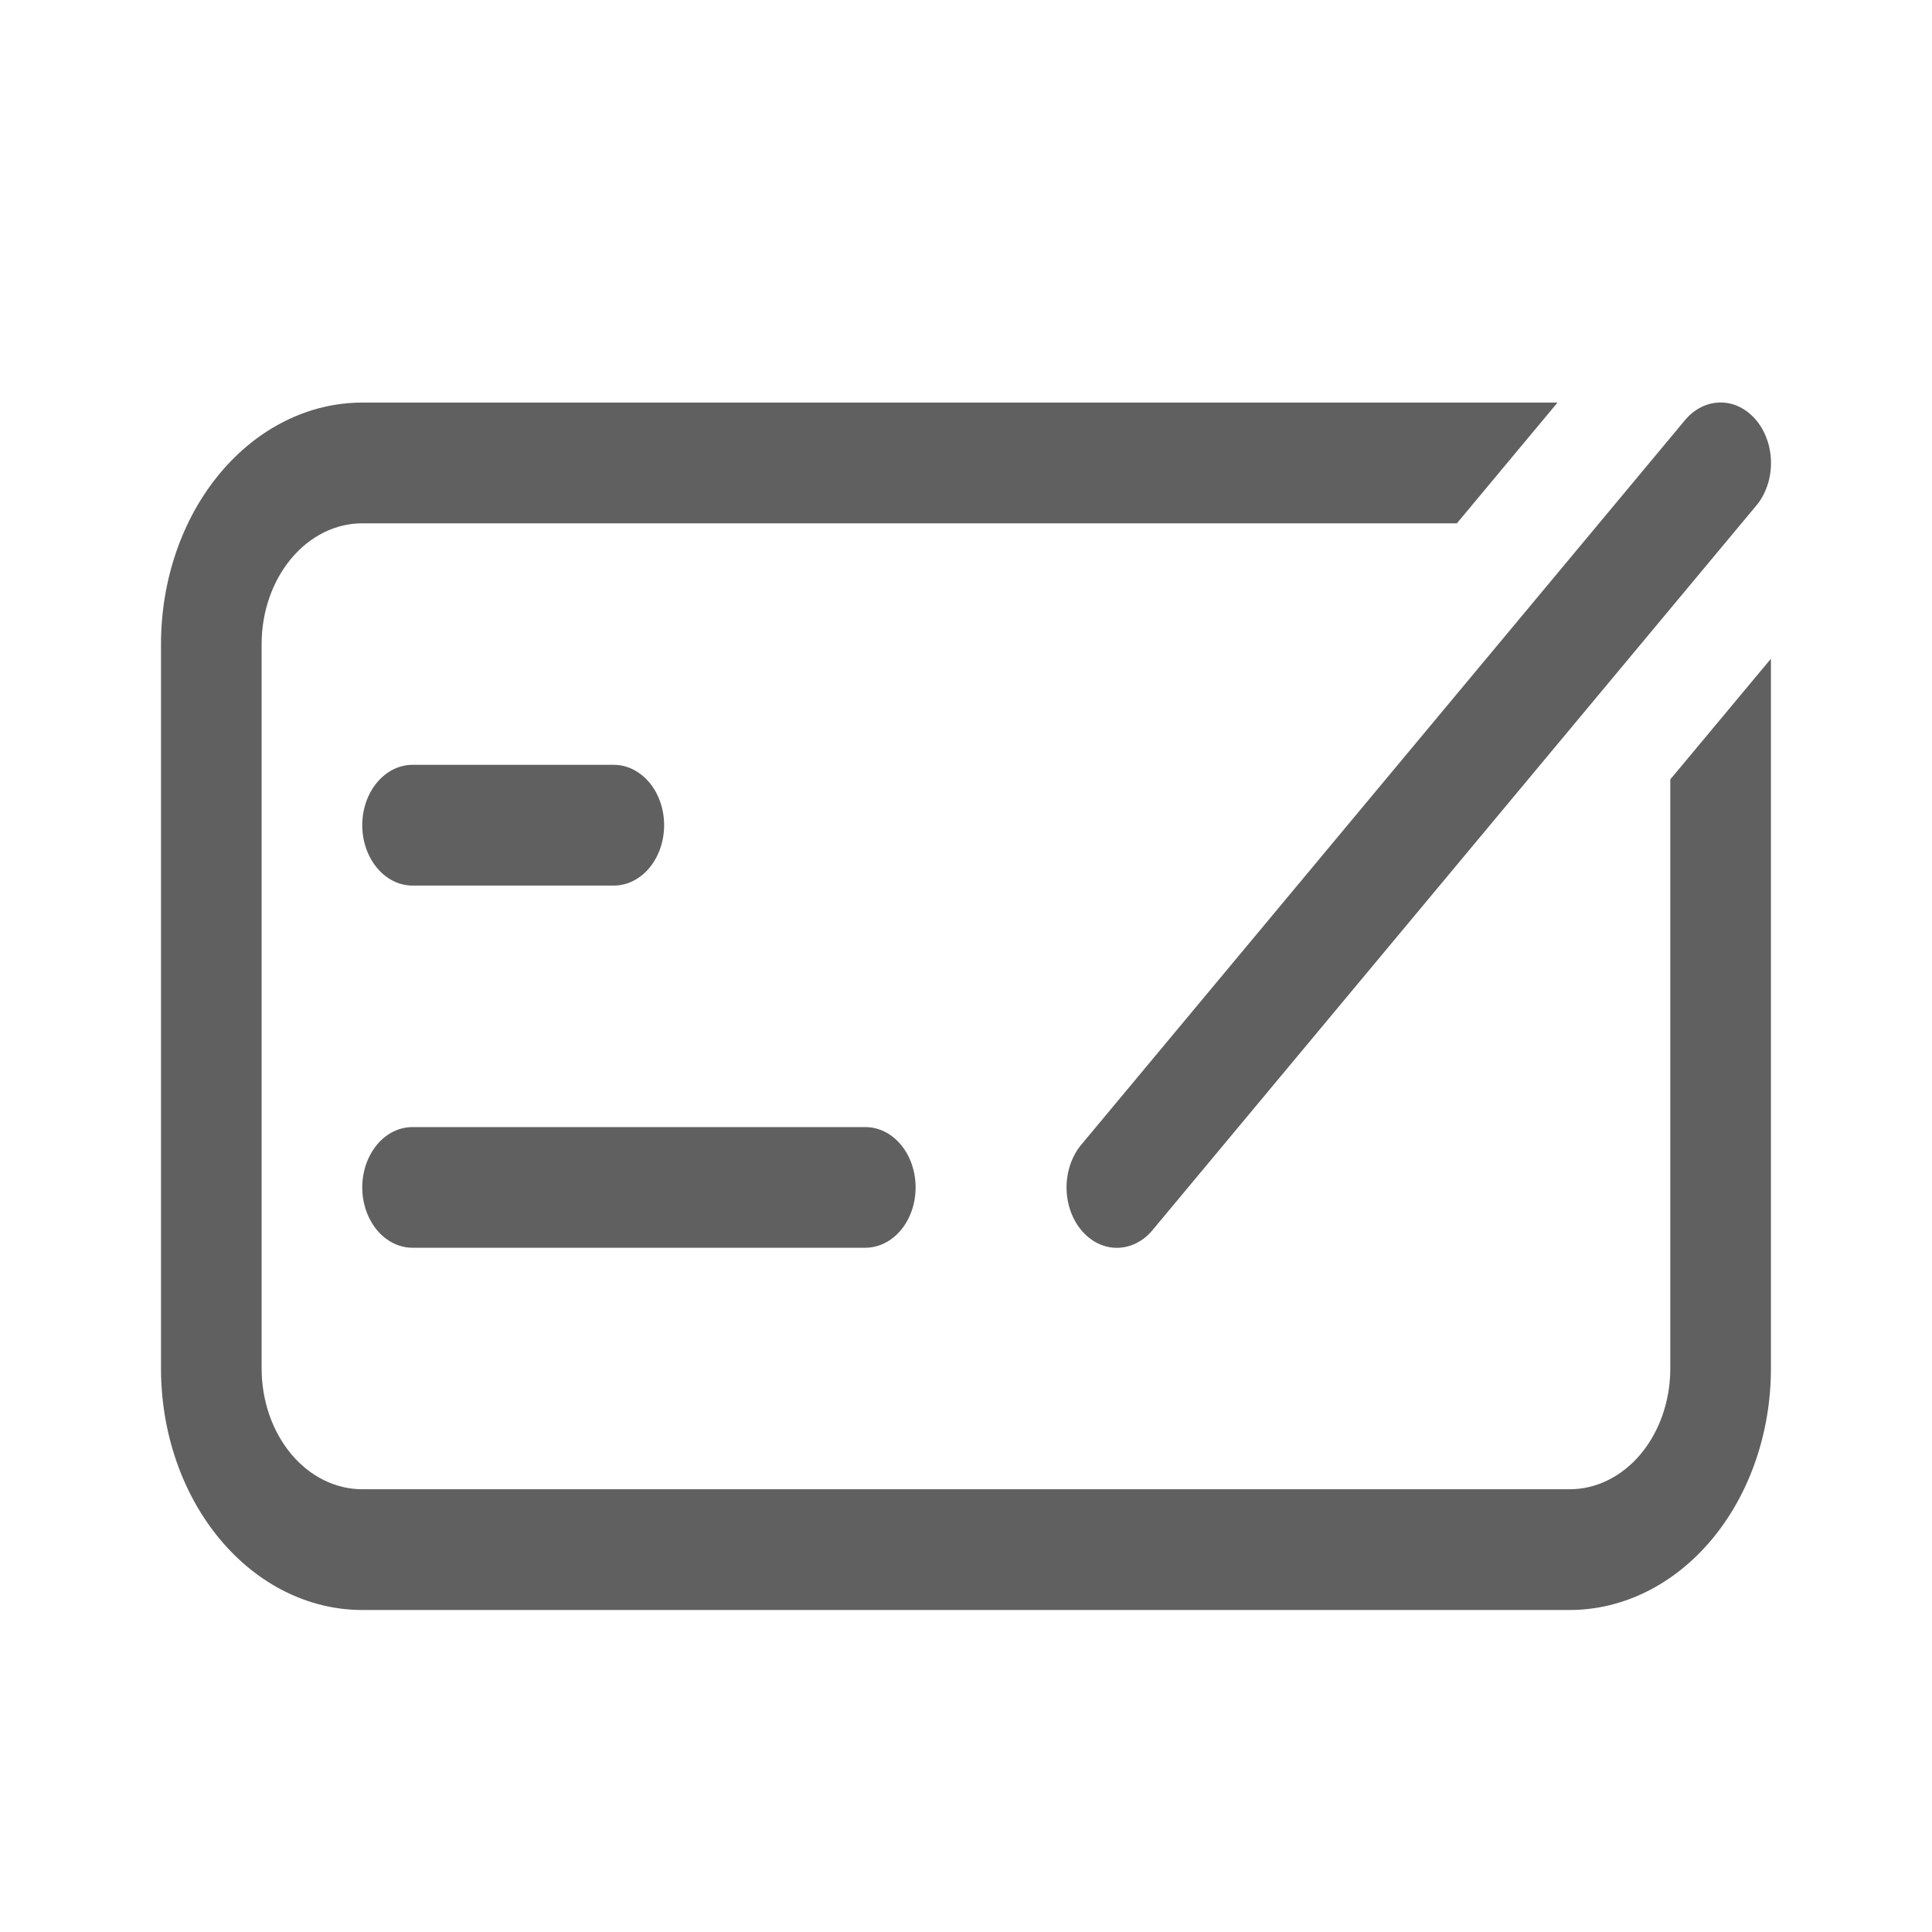 <svg width="24" height="24" viewBox="0 0 24 24" fill="none" xmlns="http://www.w3.org/2000/svg">
<path d="M21.999 8.183V17C21.999 17.796 21.735 18.559 21.267 19.121C20.798 19.684 20.162 20 19.499 20H4.5C3.837 20 3.201 19.684 2.732 19.121C2.263 18.559 2 17.796 2 17V8.001C2 7.205 2.263 6.442 2.732 5.88C3.201 5.317 3.837 5.001 4.5 5.001H19.348L18.098 6.501H4.5C4.168 6.501 3.85 6.659 3.616 6.941C3.382 7.222 3.25 7.603 3.25 8.001V17C3.25 17.398 3.382 17.78 3.616 18.061C3.85 18.342 4.168 18.5 4.5 18.5H19.499C19.831 18.5 20.148 18.342 20.383 18.061C20.617 17.78 20.749 17.398 20.749 17V9.682L21.999 8.183ZM4.5 10.251C4.5 10.052 4.566 9.861 4.683 9.721C4.8 9.58 4.959 9.501 5.125 9.501H7.625C7.79 9.501 7.949 9.58 8.067 9.721C8.184 9.861 8.25 10.052 8.25 10.251C8.25 10.45 8.184 10.64 8.067 10.781C7.949 10.922 7.79 11.001 7.625 11.001H5.125C4.959 11.001 4.8 10.922 4.683 10.781C4.566 10.64 4.5 10.45 4.5 10.251ZM4.5 14.751C4.5 14.552 4.566 14.361 4.683 14.22C4.8 14.079 4.959 14.001 5.125 14.001H10.749C10.915 14.001 11.074 14.079 11.191 14.22C11.309 14.361 11.374 14.552 11.374 14.751C11.374 14.949 11.309 15.14 11.191 15.281C11.074 15.421 10.915 15.5 10.749 15.5H5.125C4.959 15.5 4.8 15.421 4.683 15.281C4.566 15.14 4.5 14.949 4.5 14.751ZM21.816 5.22C21.875 5.29 21.921 5.373 21.952 5.464C21.984 5.555 22 5.653 22 5.751C22 5.85 21.984 5.948 21.952 6.039C21.921 6.13 21.875 6.213 21.816 6.282L14.317 15.281C14.2 15.422 14.04 15.501 13.874 15.501C13.708 15.501 13.549 15.422 13.432 15.281C13.315 15.141 13.249 14.95 13.249 14.751C13.249 14.551 13.315 14.36 13.432 14.22L20.931 5.22C20.989 5.15 21.058 5.095 21.134 5.057C21.21 5.019 21.292 5 21.374 5C21.456 5 21.538 5.019 21.613 5.057C21.689 5.095 21.758 5.15 21.816 5.22Z" fill="#606060"/>
</svg>
